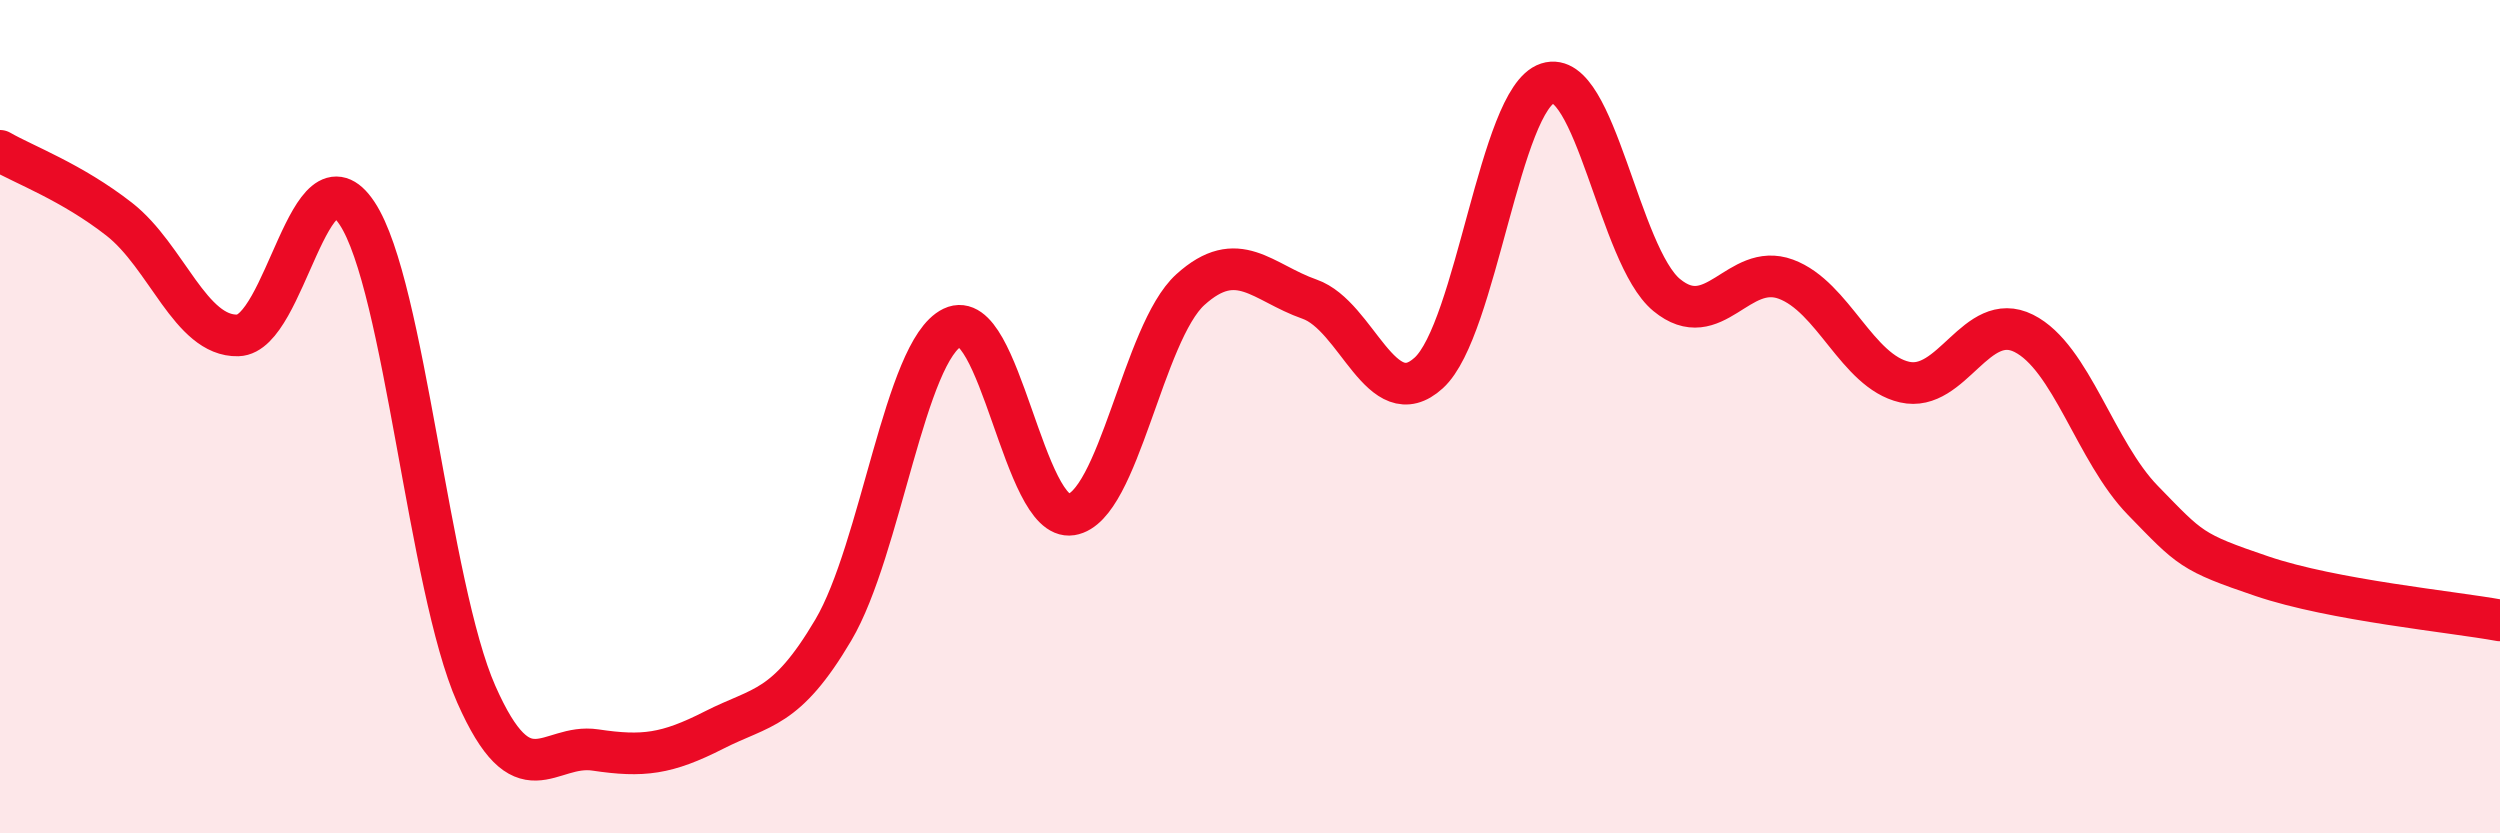 
    <svg width="60" height="20" viewBox="0 0 60 20" xmlns="http://www.w3.org/2000/svg">
      <path
        d="M 0,3.62 C 0.57,3.95 1.72,4.37 2.86,5.26 C 4,6.15 4.57,8.08 5.71,8.05 C 6.85,8.02 7.43,3.4 8.57,5.12 C 9.71,6.84 10.29,14.08 11.43,16.66 C 12.57,19.24 13.15,17.83 14.29,18 C 15.43,18.17 16,18.1 17.14,17.52 C 18.28,16.94 18.86,17.05 20,15.12 C 21.14,13.19 21.72,8.41 22.86,7.86 C 24,7.31 24.57,12.53 25.71,12.35 C 26.85,12.17 27.43,7.98 28.57,6.95 C 29.71,5.92 30.29,6.78 31.43,7.18 C 32.57,7.58 33.15,9.99 34.29,8.95 C 35.43,7.91 36,2.37 37.14,2 C 38.28,1.63 38.86,6.14 40,7.08 C 41.14,8.02 41.72,6.28 42.86,6.7 C 44,7.12 44.57,8.91 45.71,9.17 C 46.85,9.43 47.43,7.43 48.57,8 C 49.71,8.57 50.29,10.84 51.43,12.01 C 52.57,13.18 52.58,13.25 54.29,13.83 C 56,14.41 58.86,14.68 60,14.89L60 20L0 20Z"
        fill="#EB0A25"
        opacity="0.1"
        stroke-linecap="round"
        stroke-linejoin="round"
      />
      <path
        d="M 0,3.62 C 0.57,3.95 1.72,4.37 2.86,5.26 C 4,6.15 4.57,8.08 5.71,8.05 C 6.85,8.02 7.43,3.4 8.57,5.12 C 9.71,6.84 10.29,14.08 11.43,16.66 C 12.57,19.24 13.15,17.83 14.29,18 C 15.43,18.17 16,18.1 17.14,17.52 C 18.28,16.94 18.86,17.05 20,15.12 C 21.14,13.19 21.72,8.41 22.86,7.86 C 24,7.31 24.57,12.53 25.71,12.35 C 26.85,12.17 27.43,7.98 28.57,6.95 C 29.71,5.92 30.29,6.78 31.43,7.18 C 32.57,7.58 33.15,9.99 34.29,8.95 C 35.43,7.91 36,2.37 37.14,2 C 38.28,1.63 38.86,6.14 40,7.08 C 41.14,8.02 41.72,6.28 42.86,6.7 C 44,7.12 44.57,8.91 45.71,9.17 C 46.85,9.43 47.43,7.43 48.57,8 C 49.71,8.57 50.29,10.84 51.43,12.01 C 52.57,13.18 52.58,13.25 54.29,13.83 C 56,14.41 58.86,14.68 60,14.89"
        stroke="#EB0A25"
        stroke-width="1"
        fill="none"
        stroke-linecap="round"
        stroke-linejoin="round"
      />
    </svg>
  